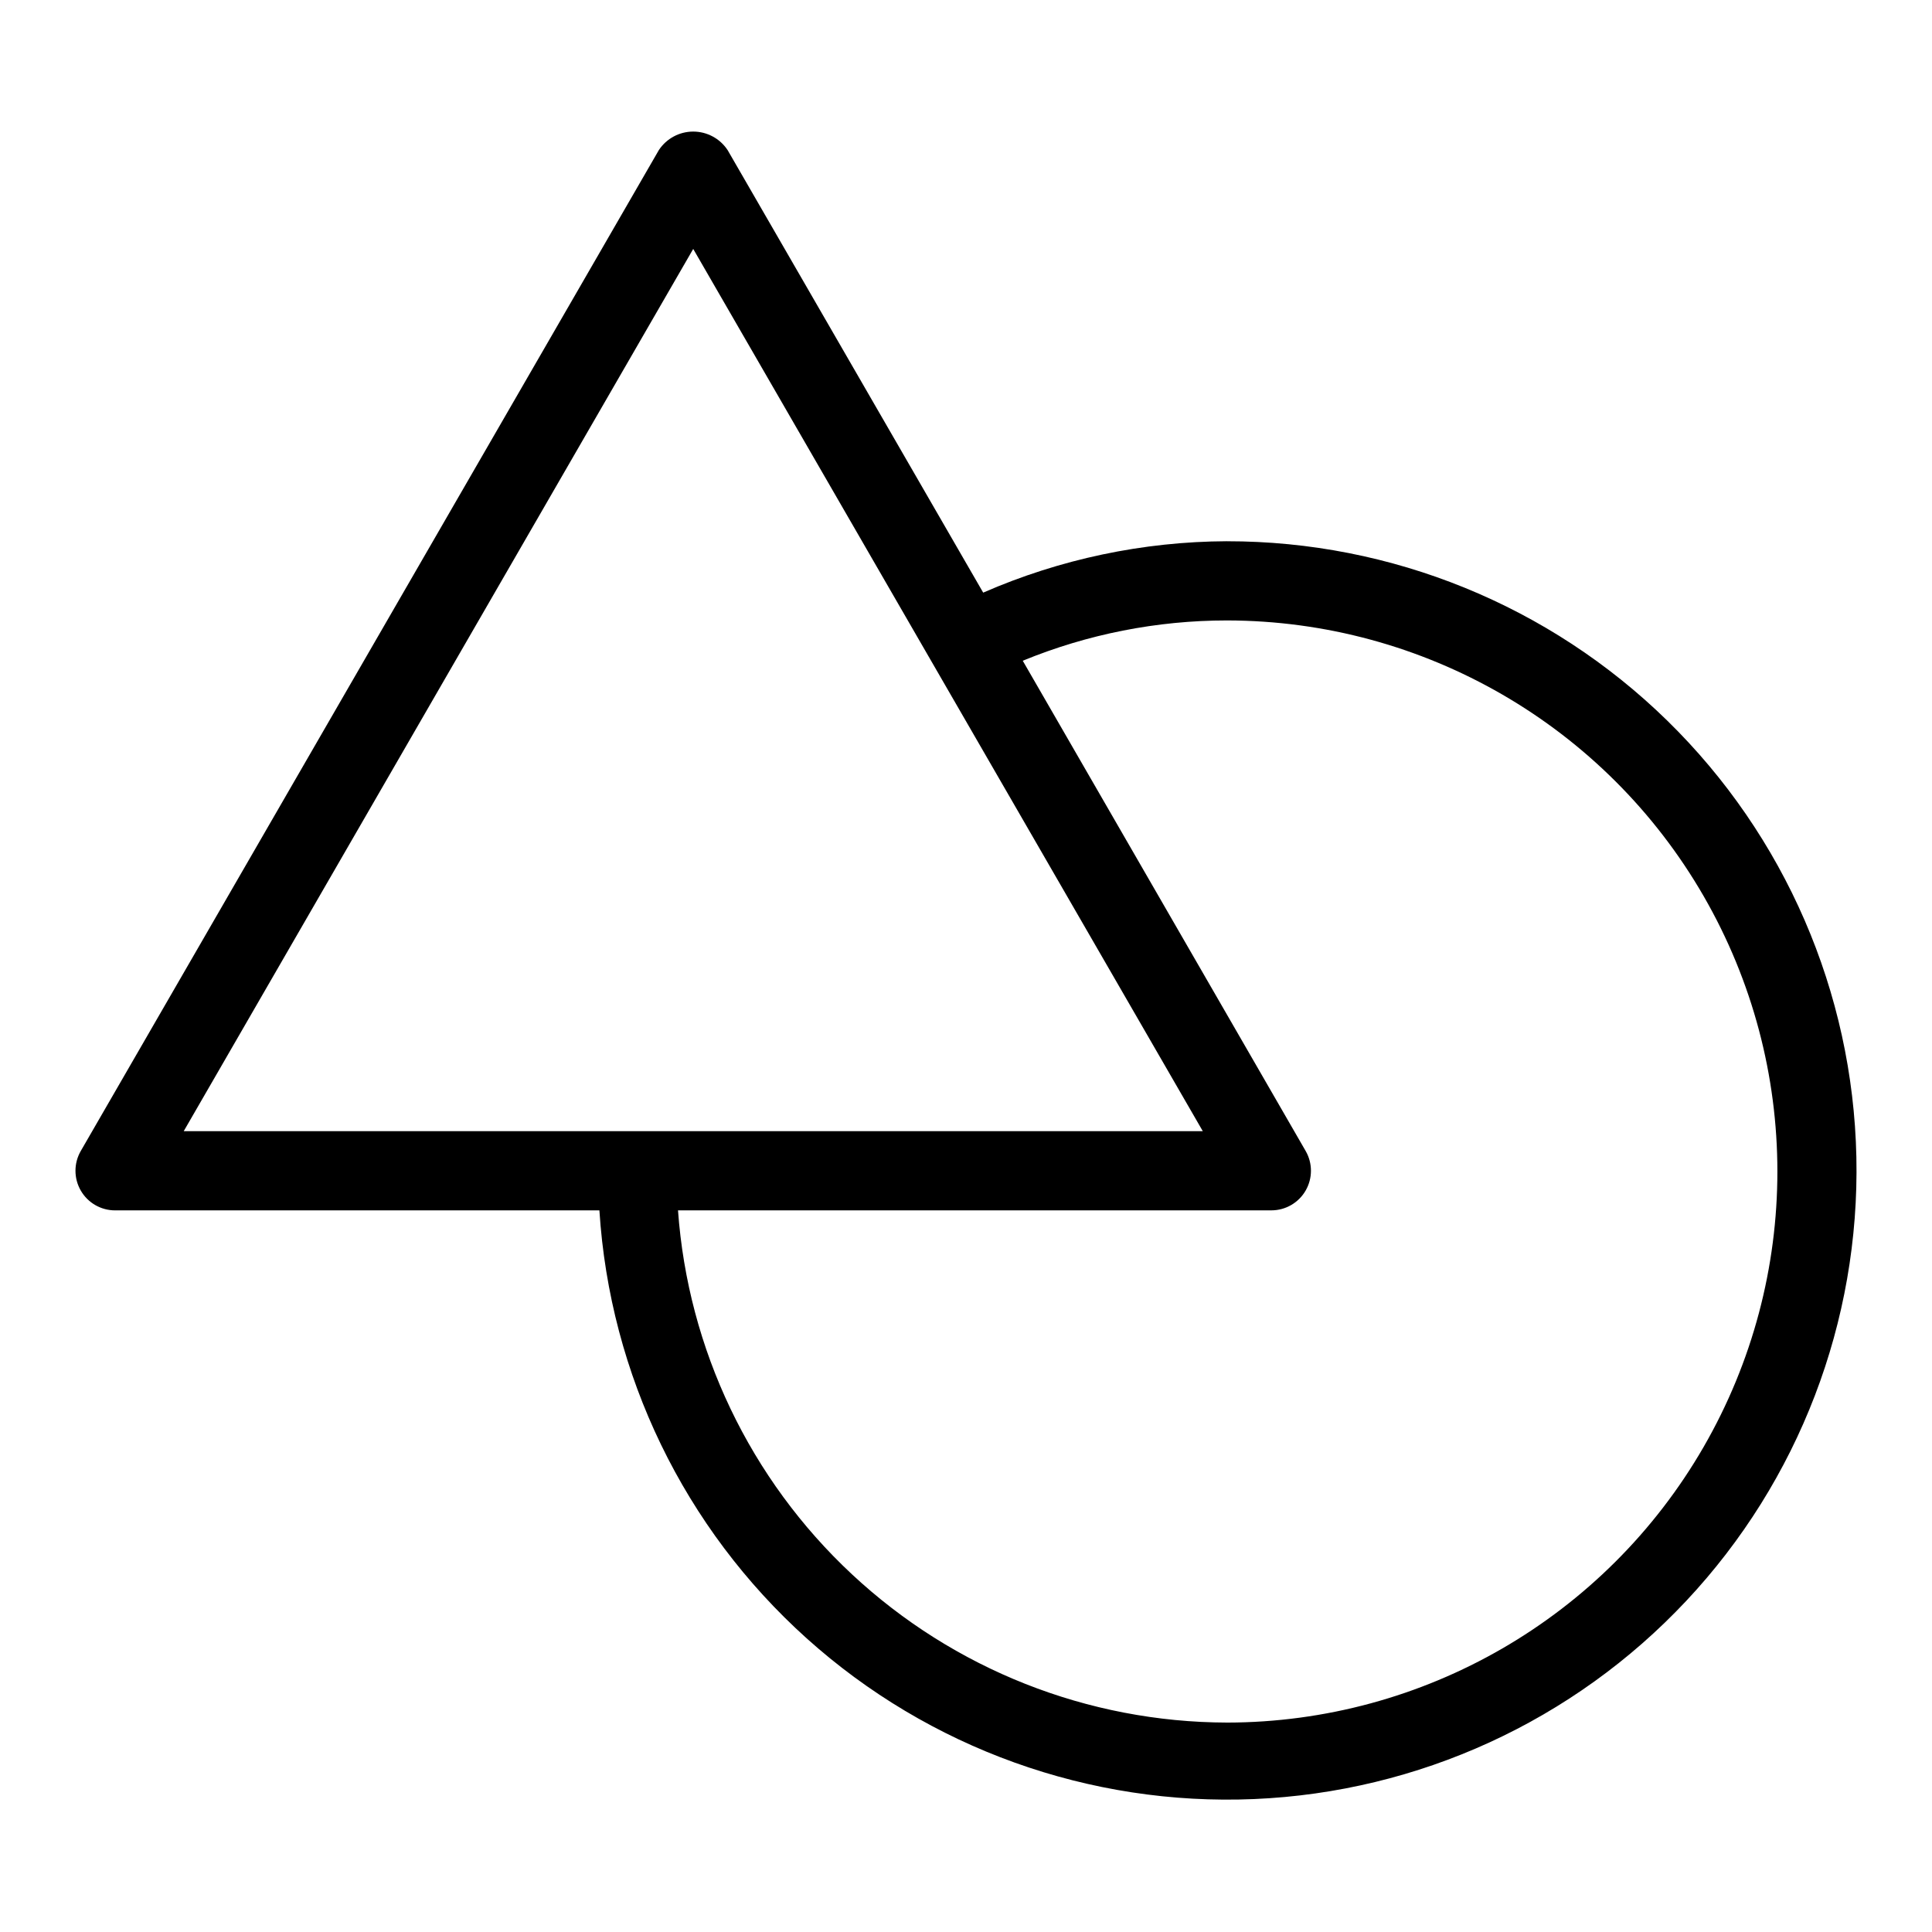 <?xml version="1.0" encoding="UTF-8"?>
<!-- Uploaded to: ICON Repo, www.iconrepo.com, Generator: ICON Repo Mixer Tools -->
<svg fill="#000000" width="800px" height="800px" version="1.1" viewBox="144 144 512 512" xmlns="http://www.w3.org/2000/svg">
 <path d="m469.16 287.43c-22.238 0.094-44.223 4.727-64.605 13.621l-67.75-117.31h-0.004c-2.023-3.043-5.438-4.871-9.094-4.871s-7.066 1.832-9.09 4.879l-153.21 265.27c-1.875 3.246-1.875 7.25 0 10.496 1.875 3.25 5.34 5.25 9.09 5.246h128.35c2.769 43.531 22.484 84.242 54.918 113.41 32.434 29.16 75.004 44.453 118.58 42.598 43.574-1.855 84.691-20.711 114.53-52.523 29.84-31.816 46.023-74.055 45.082-117.66-0.941-43.605-18.93-85.105-50.113-115.61-31.18-30.5-73.07-47.566-116.69-47.539zm-141.45-77.461 135.04 233.8h-270.06zm141.45 390.53c-36.906-0.086-72.41-14.129-99.395-39.305-26.98-25.176-43.445-59.625-46.086-96.438h157.24c3.75 0.004 7.215-1.996 9.09-5.246 1.875-3.246 1.875-7.25 0-10.496l-74.969-129.91c17.172-7.051 35.559-10.68 54.121-10.68 52.133 0.062 100.28 27.91 126.33 73.07 26.047 45.16 26.047 100.78 0 145.94-26.051 45.16-74.195 73.008-126.33 73.07z"/>
</svg>